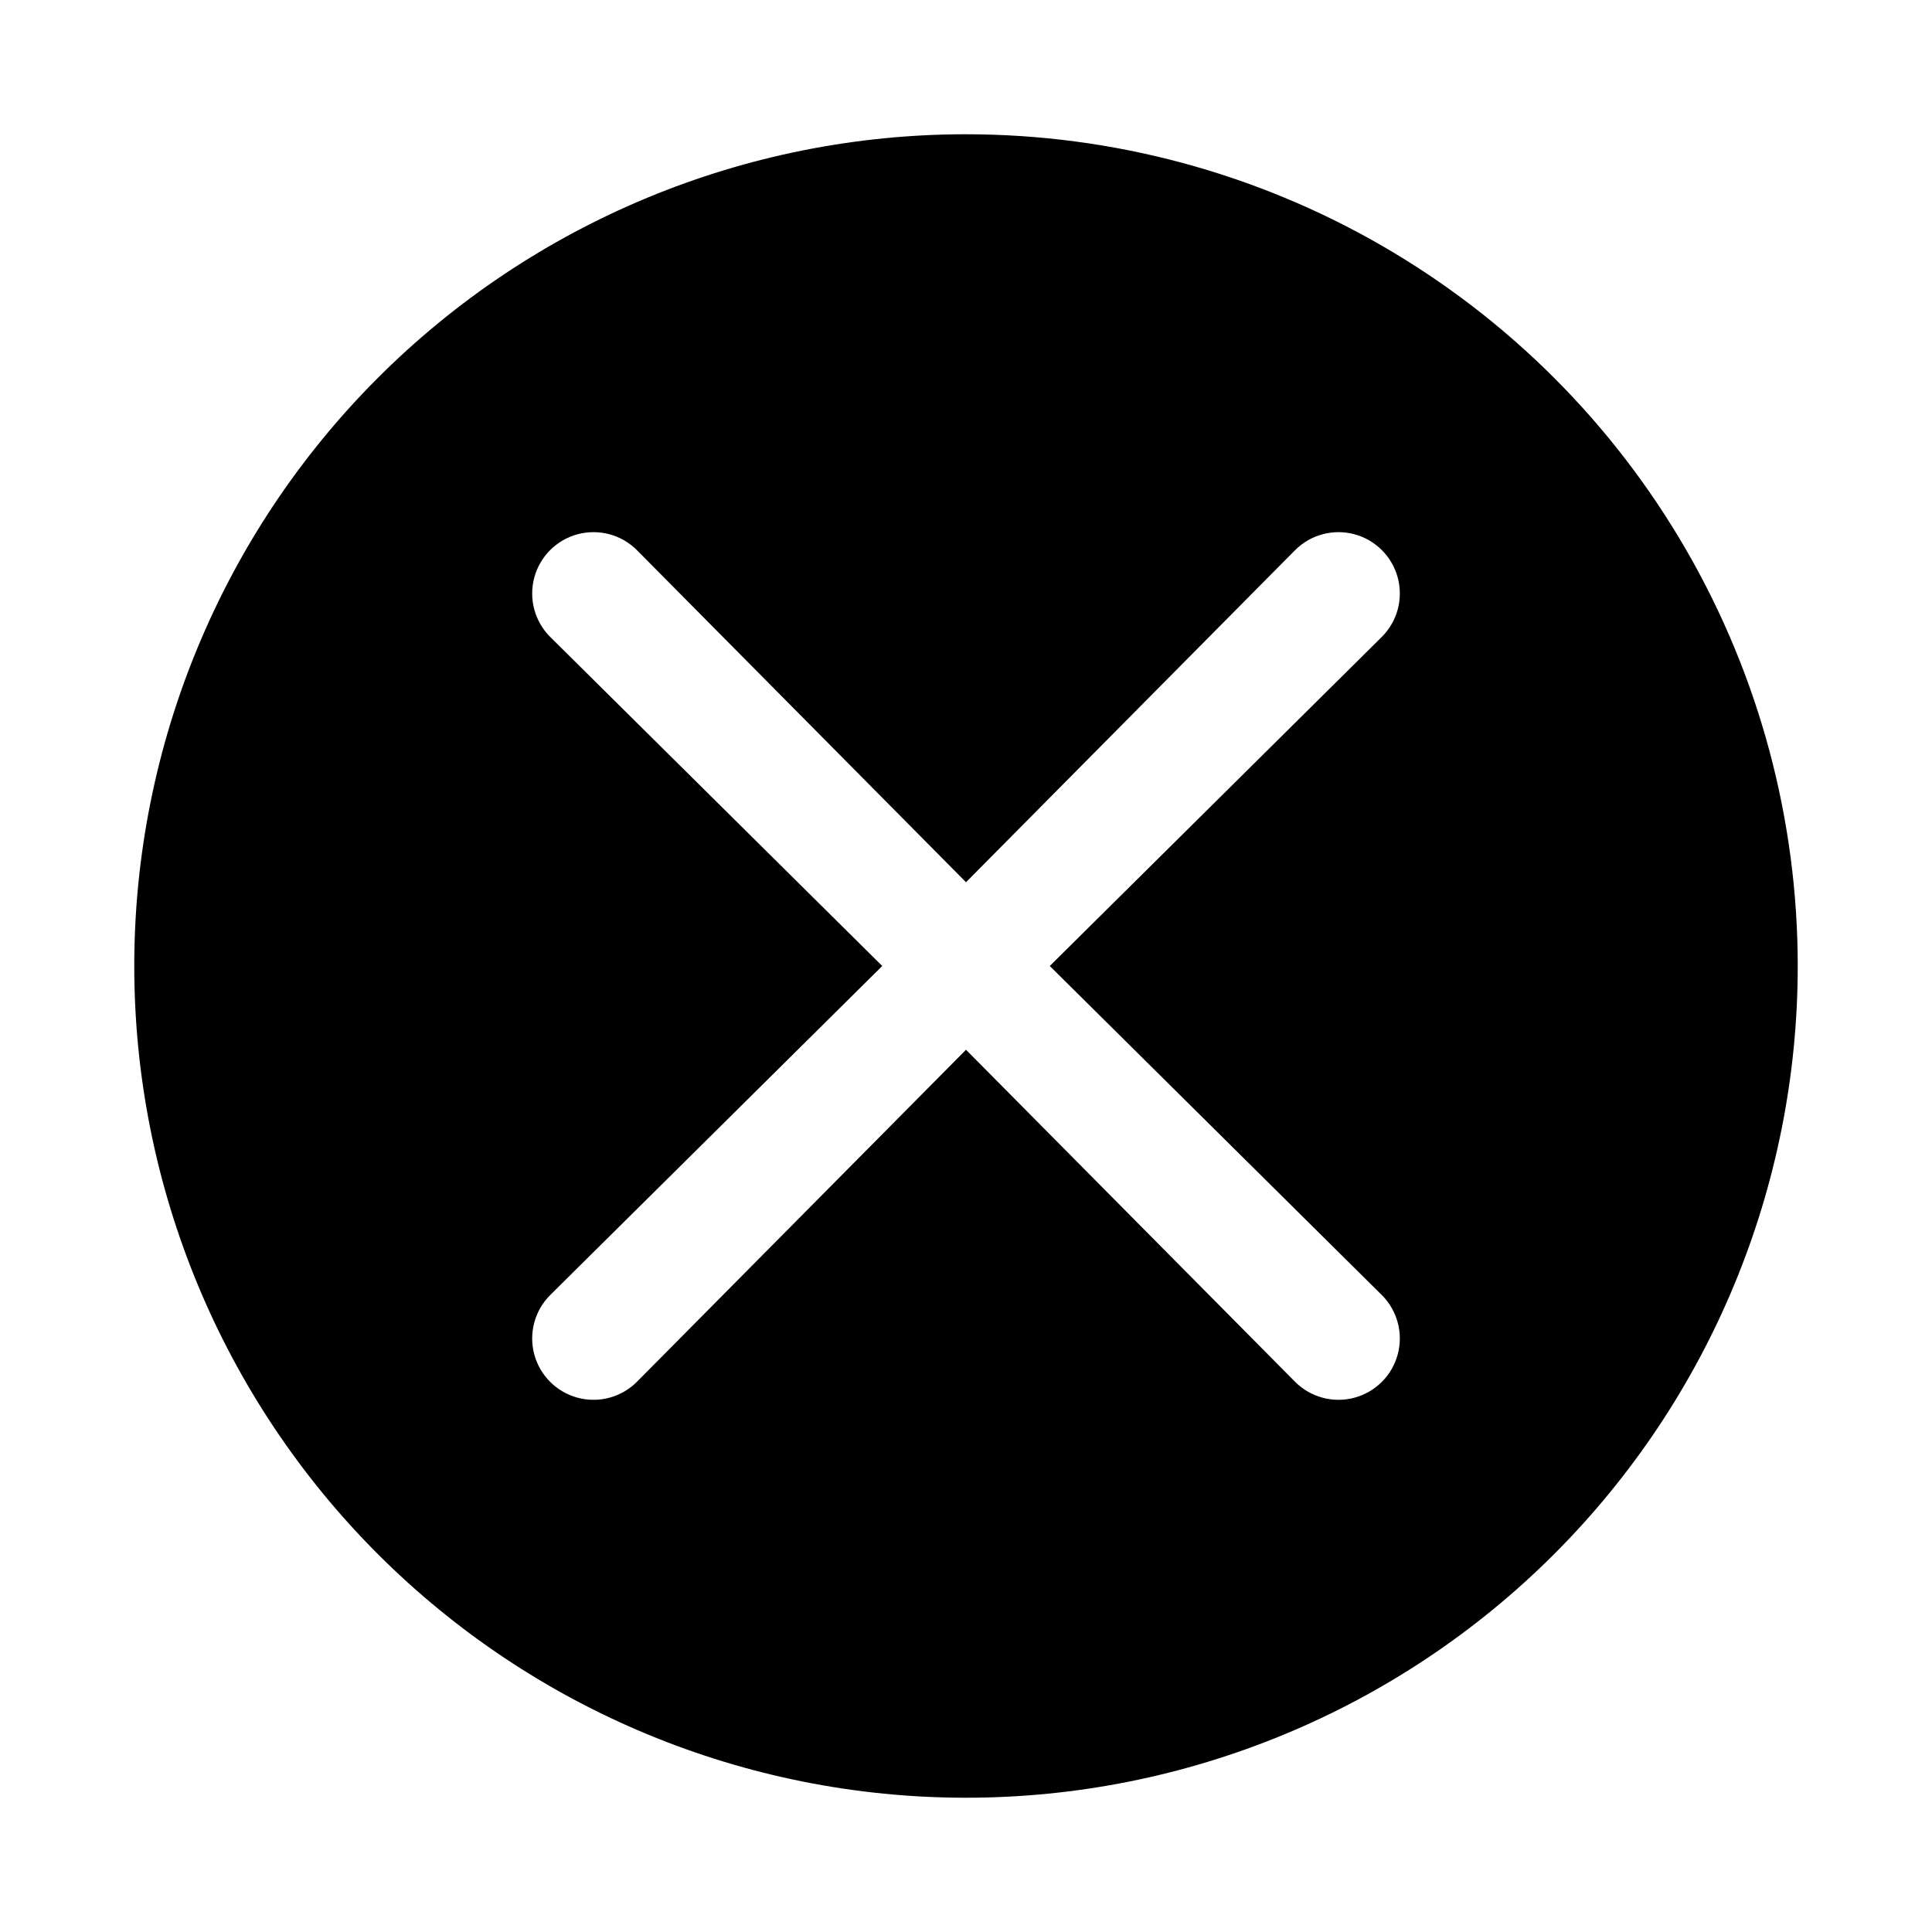 <?xml version="1.0" encoding="UTF-8"?>
<!-- Uploaded to: SVG Repo, www.svgrepo.com, Generator: SVG Repo Mixer Tools -->
<svg fill="#000000" width="800px" height="800px" version="1.1" viewBox="144 144 512 512" xmlns="http://www.w3.org/2000/svg">
 <path d="m400 179.58c-58.461 0-114.52 23.223-155.86 64.559s-64.559 97.398-64.559 155.86c0 58.457 23.223 114.52 64.559 155.86 41.336 41.336 97.398 64.559 155.86 64.559 58.457 0 114.52-23.223 155.86-64.559 41.336-41.336 64.559-97.398 64.559-155.86 0-38.691-10.184-76.703-29.527-110.21-19.348-33.508-47.172-61.332-80.68-80.676-33.508-19.348-71.516-29.531-110.21-29.531zm110.21 307.64v-0.004c4.106 4.109 5.711 10.094 4.207 15.703-1.504 5.609-5.883 9.988-11.492 11.492-5.609 1.504-11.594-0.102-15.703-4.207l-87.219-88.008-87.223 88.008c-4.106 4.106-10.09 5.711-15.699 4.207-5.609-1.504-9.992-5.883-11.496-11.492-1.5-5.609 0.102-11.594 4.207-15.703l88.012-87.219-88.012-87.223c-4.106-4.106-5.707-10.09-4.207-15.699 1.504-5.609 5.887-9.992 11.496-11.496 5.609-1.5 11.594 0.102 15.699 4.207l87.223 88.012 87.219-88.012c4.109-4.106 10.094-5.707 15.703-4.207 5.609 1.504 9.988 5.887 11.492 11.496 1.504 5.609-0.102 11.594-4.207 15.699l-88.008 87.223z"/>
</svg>